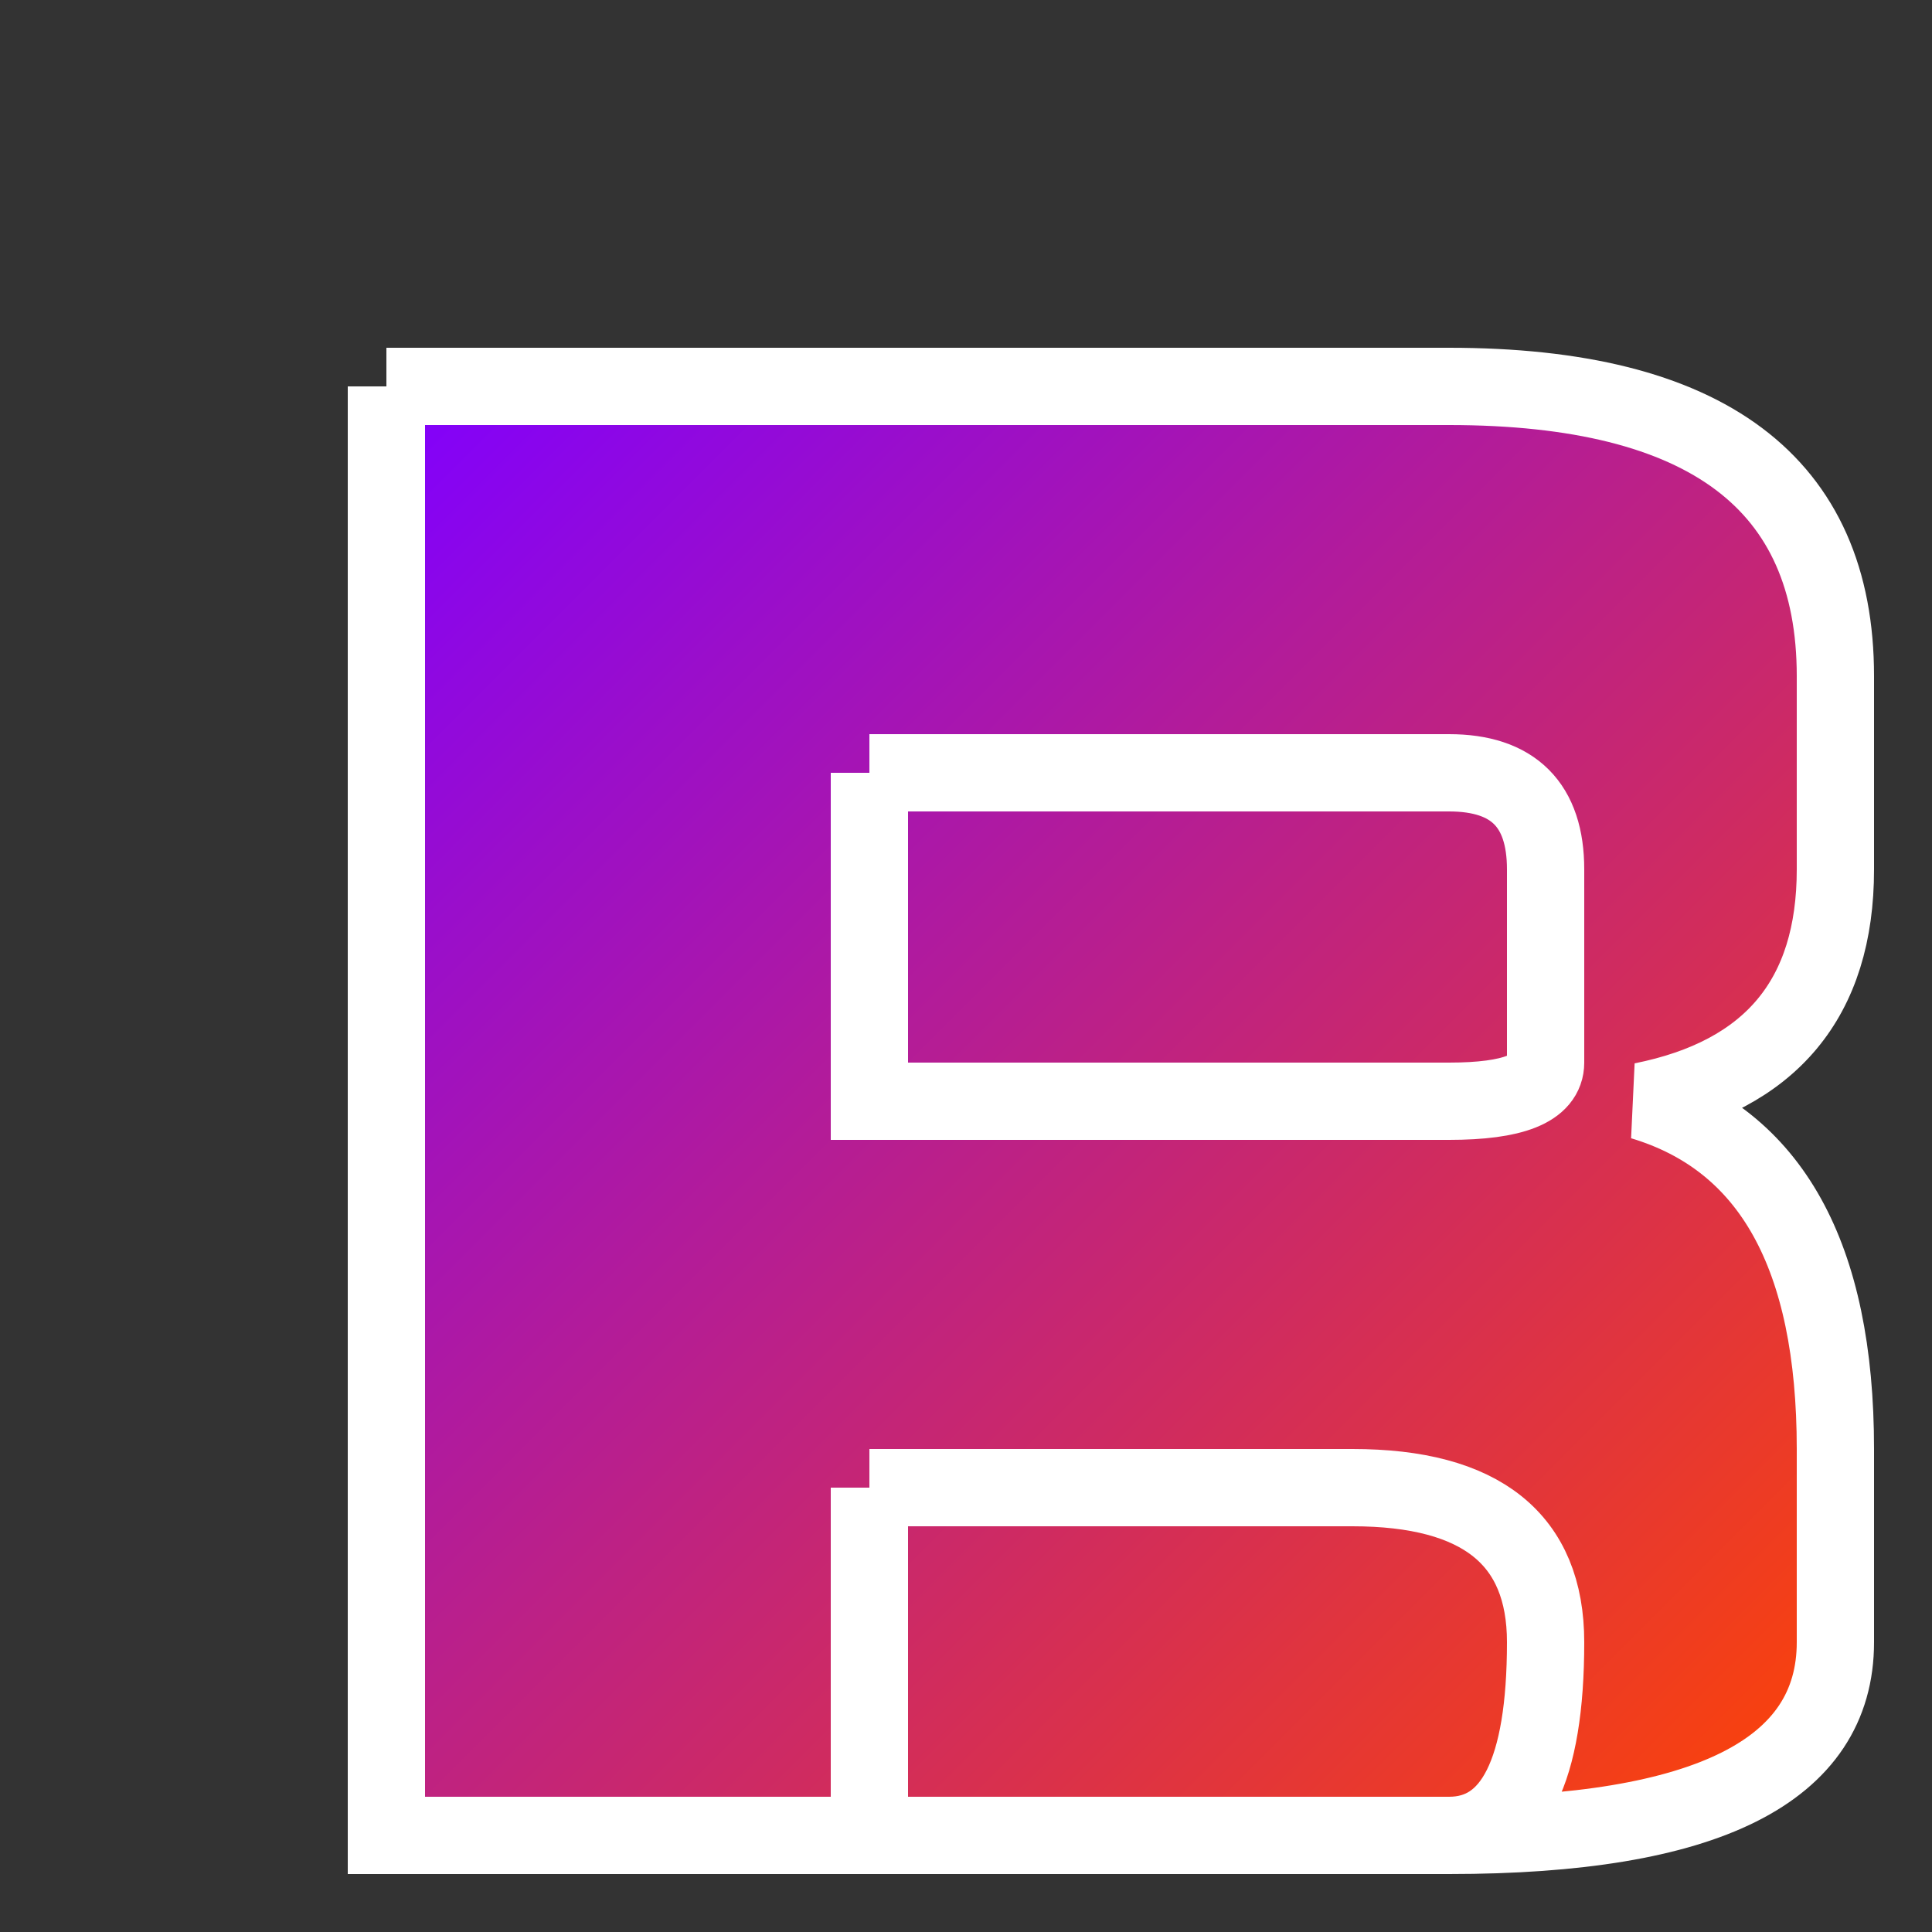 <svg xmlns="http://www.w3.org/2000/svg" viewBox="0 0 100 100">
  <rect x="0" y="0" width="100" height="100" fill="#333333" stroke="none"/>
  <defs>
    <linearGradient id="grad1" x1="0%" y1="0%" x2="100%" y2="100%">
      <stop offset="0%" style="stop-color:#8000ff;stop-opacity:1" />
      <stop offset="100%" style="stop-color:#ff4500;stop-opacity:1" />
    </linearGradient>
  </defs>
  <path d="M20 20 H75 Q95 20 95 35 V45 Q95 55 85 57 Q95 60 95 75 V85 Q95 95 75 95 H20 V20 M45 40 H75 Q80 40 80 45 V55 Q80 57 75 57 H45 V40 M45 77 H70 Q80 77 80 85 Q80 95 75 95 H45 V77" fill="url(#grad1)"/>
  <path d="M20 20 H75 Q95 20 95 35 V45 Q95 55 85 57 Q95 60 95 75 V85 Q95 95 75 95 H20 V20 M45 40 H75 Q80 40 80 45 V55 Q80 57 75 57 H45 V40 M45 77 H70 Q80 77 80 85 Q80 95 75 95 H45 V77" fill="none" stroke="white" stroke-width="4">
    <animate attributeName="stroke-opacity" values="1;0.3;1" dur="3s" repeatCount="indefinite" />
  </path>
</svg>